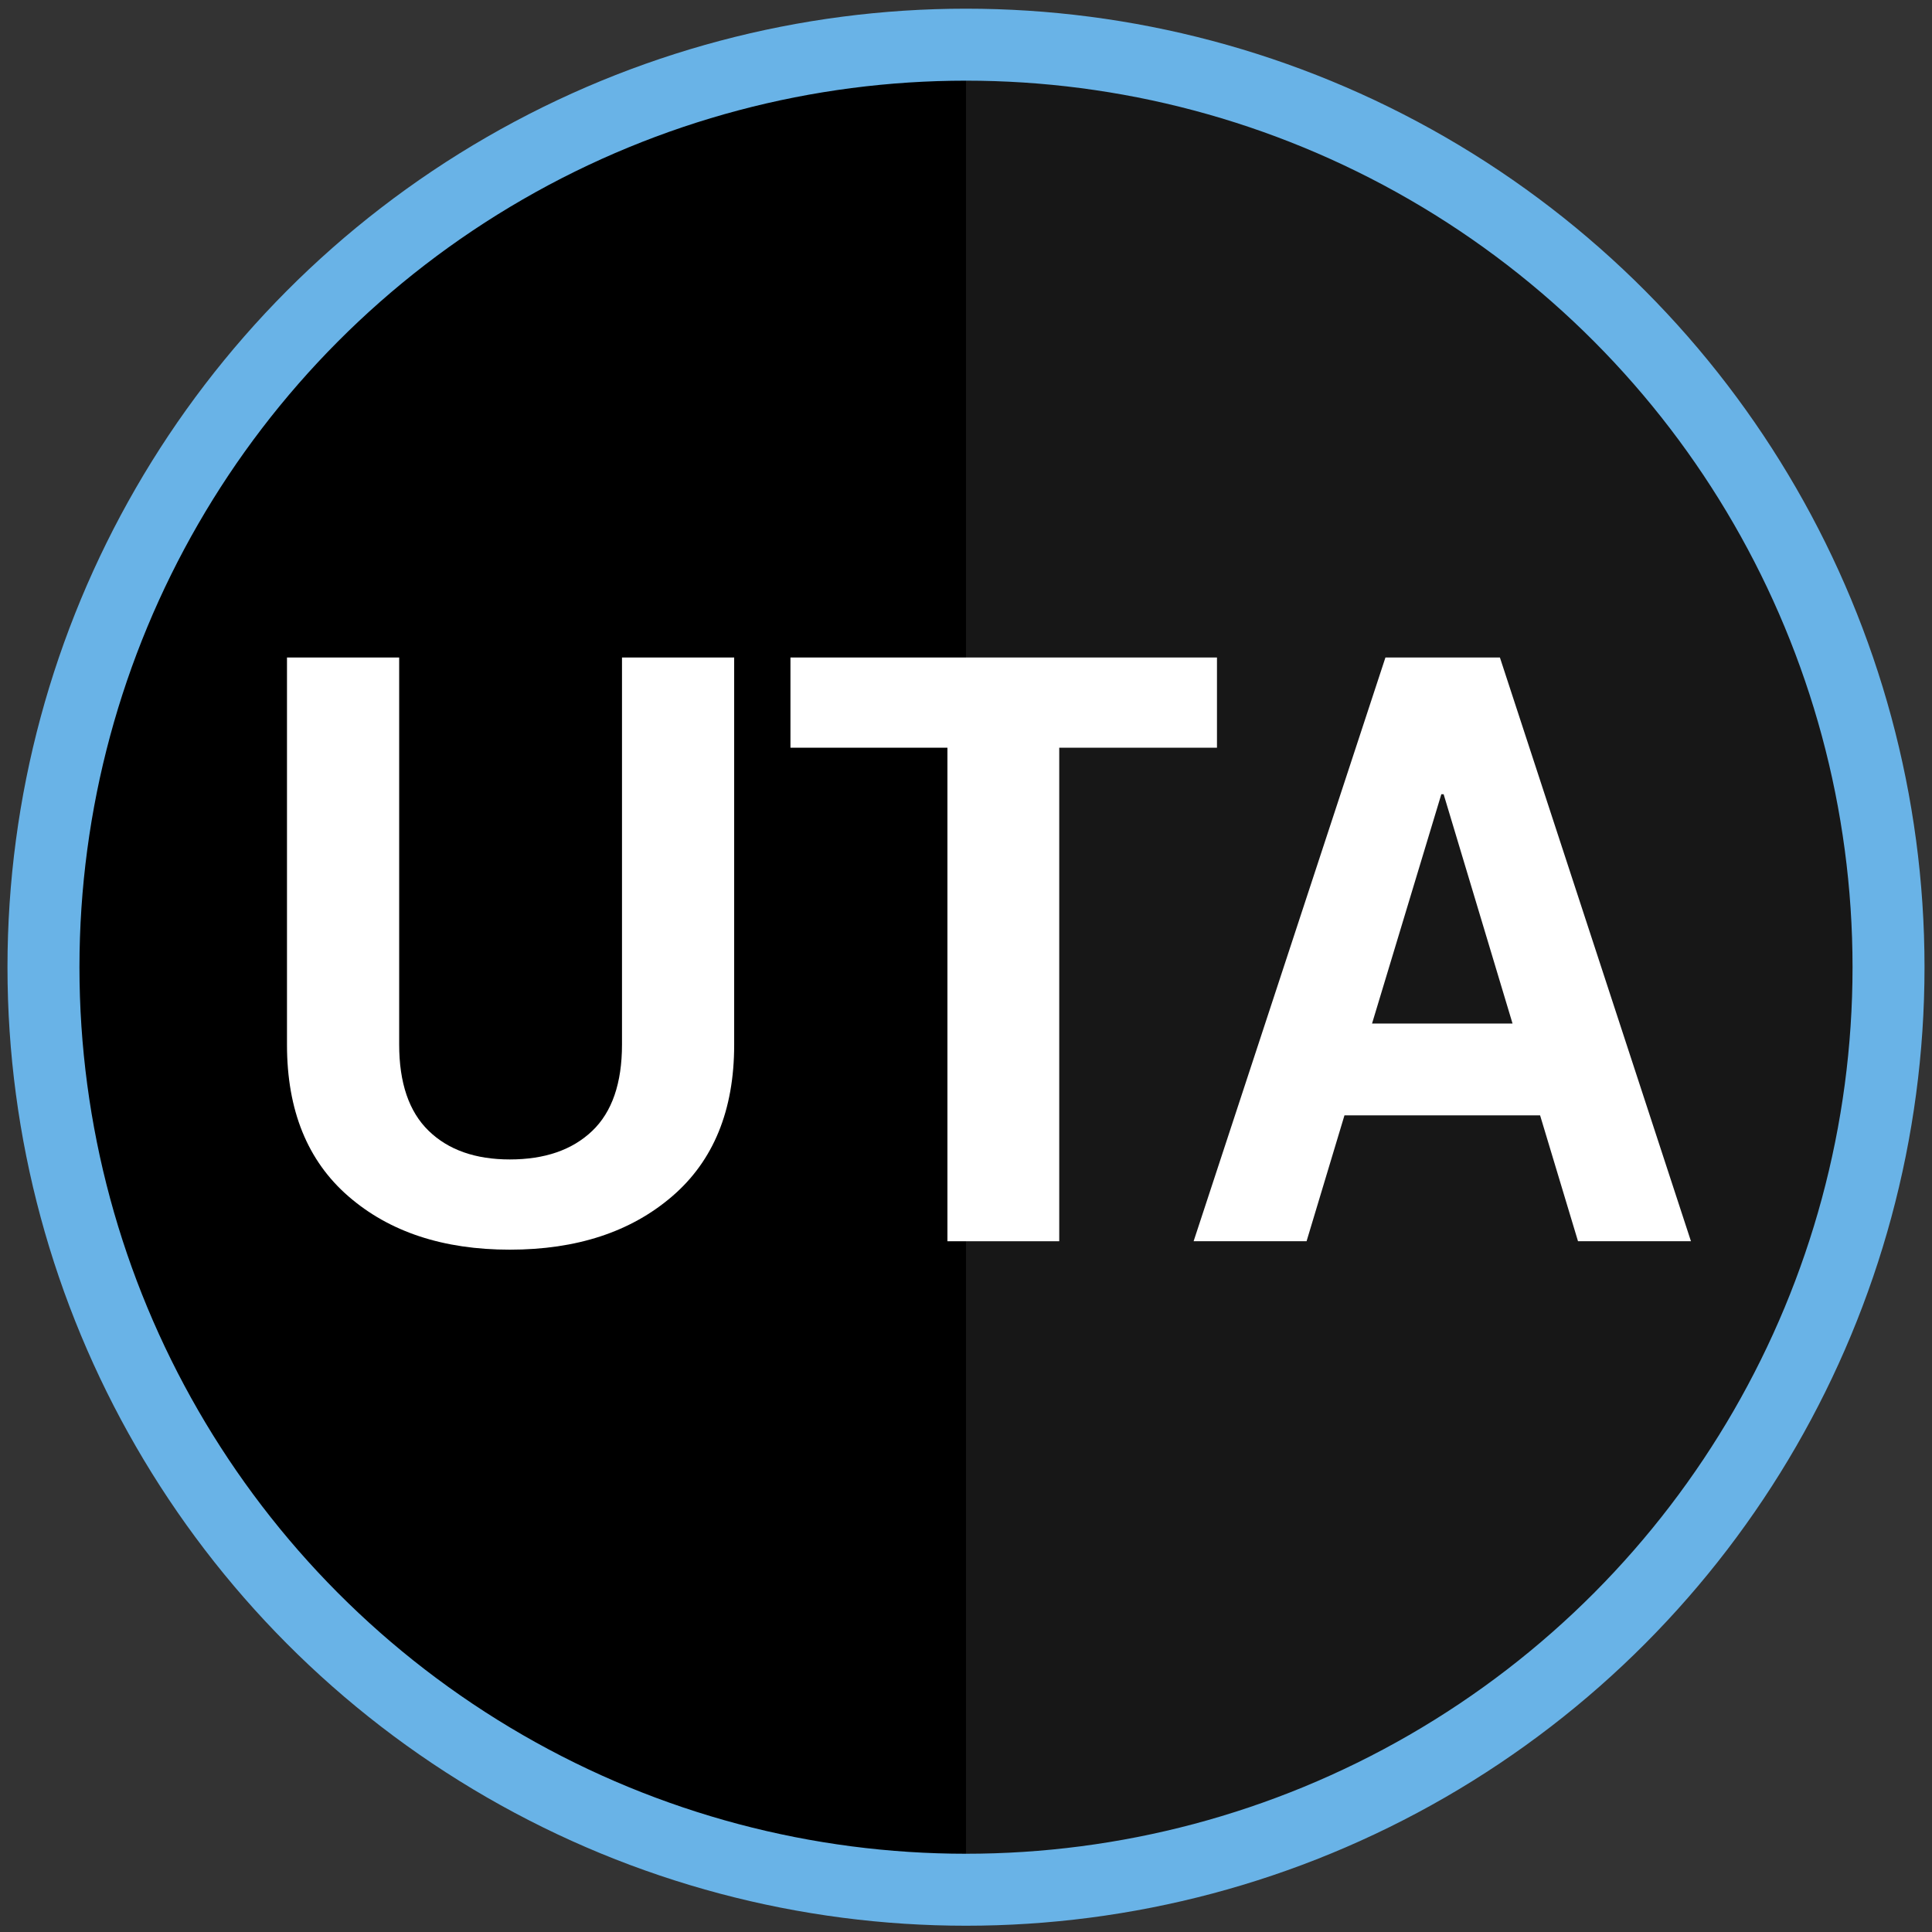 <?xml version="1.0" encoding="UTF-8"?>
<svg id="Layer_1" xmlns="http://www.w3.org/2000/svg" version="1.1" viewBox="0 0 160 160">
  <rect x="0" y="0" width="160" height="160" fill="#333333" stroke="none"/>
  <!-- Generator: Adobe Illustrator 29.7.1, SVG Export Plug-In . SVG Version: 2.1.1 Build 8)  -->
  <defs>
    <style>
      .st0 {
        fill: none;
        stroke: #69b3e7;
        stroke-miterlimit: 10;
        stroke-width: 5.961px;
      }

      .st1 {
        fill: #fff;
      }

      .st2 {
        fill: #9b9b9b;
        opacity: .15;
      }
    </style>
  </defs>
  <circle cx="80" cy="80" r="75"/>
  <path class="st2" d="M80,5.1c41.4,0,75,33.6,75,75s-33.6,75-75,75V5.1Z"/>
  <circle class="st0" cx="80" cy="80.1" r="76.4"/>
  <g>
    <path class="st1" d="M60.801,54.451v32.074c0,5.424-1.712,9.607-5.136,12.551-3.425,2.944-7.906,4.416-13.444,4.416-5.517,0-9.972-1.472-13.364-4.416-3.394-2.943-5.09-7.127-5.09-12.551v-32.074h9.291v32.048c0,3.185.813,5.568,2.441,7.149,1.627,1.581,3.868,2.372,6.722,2.372,2.896,0,5.168-.785,6.817-2.355,1.648-1.57,2.473-3.959,2.473-7.166v-32.048h9.29Z"/>
    <path class="st1" d="M100.784,61.922h-13.063v40.873h-9.259v-40.873h-13v-7.471h35.322v7.471Z"/>
    <path class="st1" d="M127.545,92.368h-16.202l-3.139,10.426h-9.354l15.886-48.343h9.48l15.822,48.343h-9.354l-3.14-10.426ZM113.626,84.765h11.636l-5.707-18.992h-.19l-5.738,18.992Z"/>
  </g>
</svg>